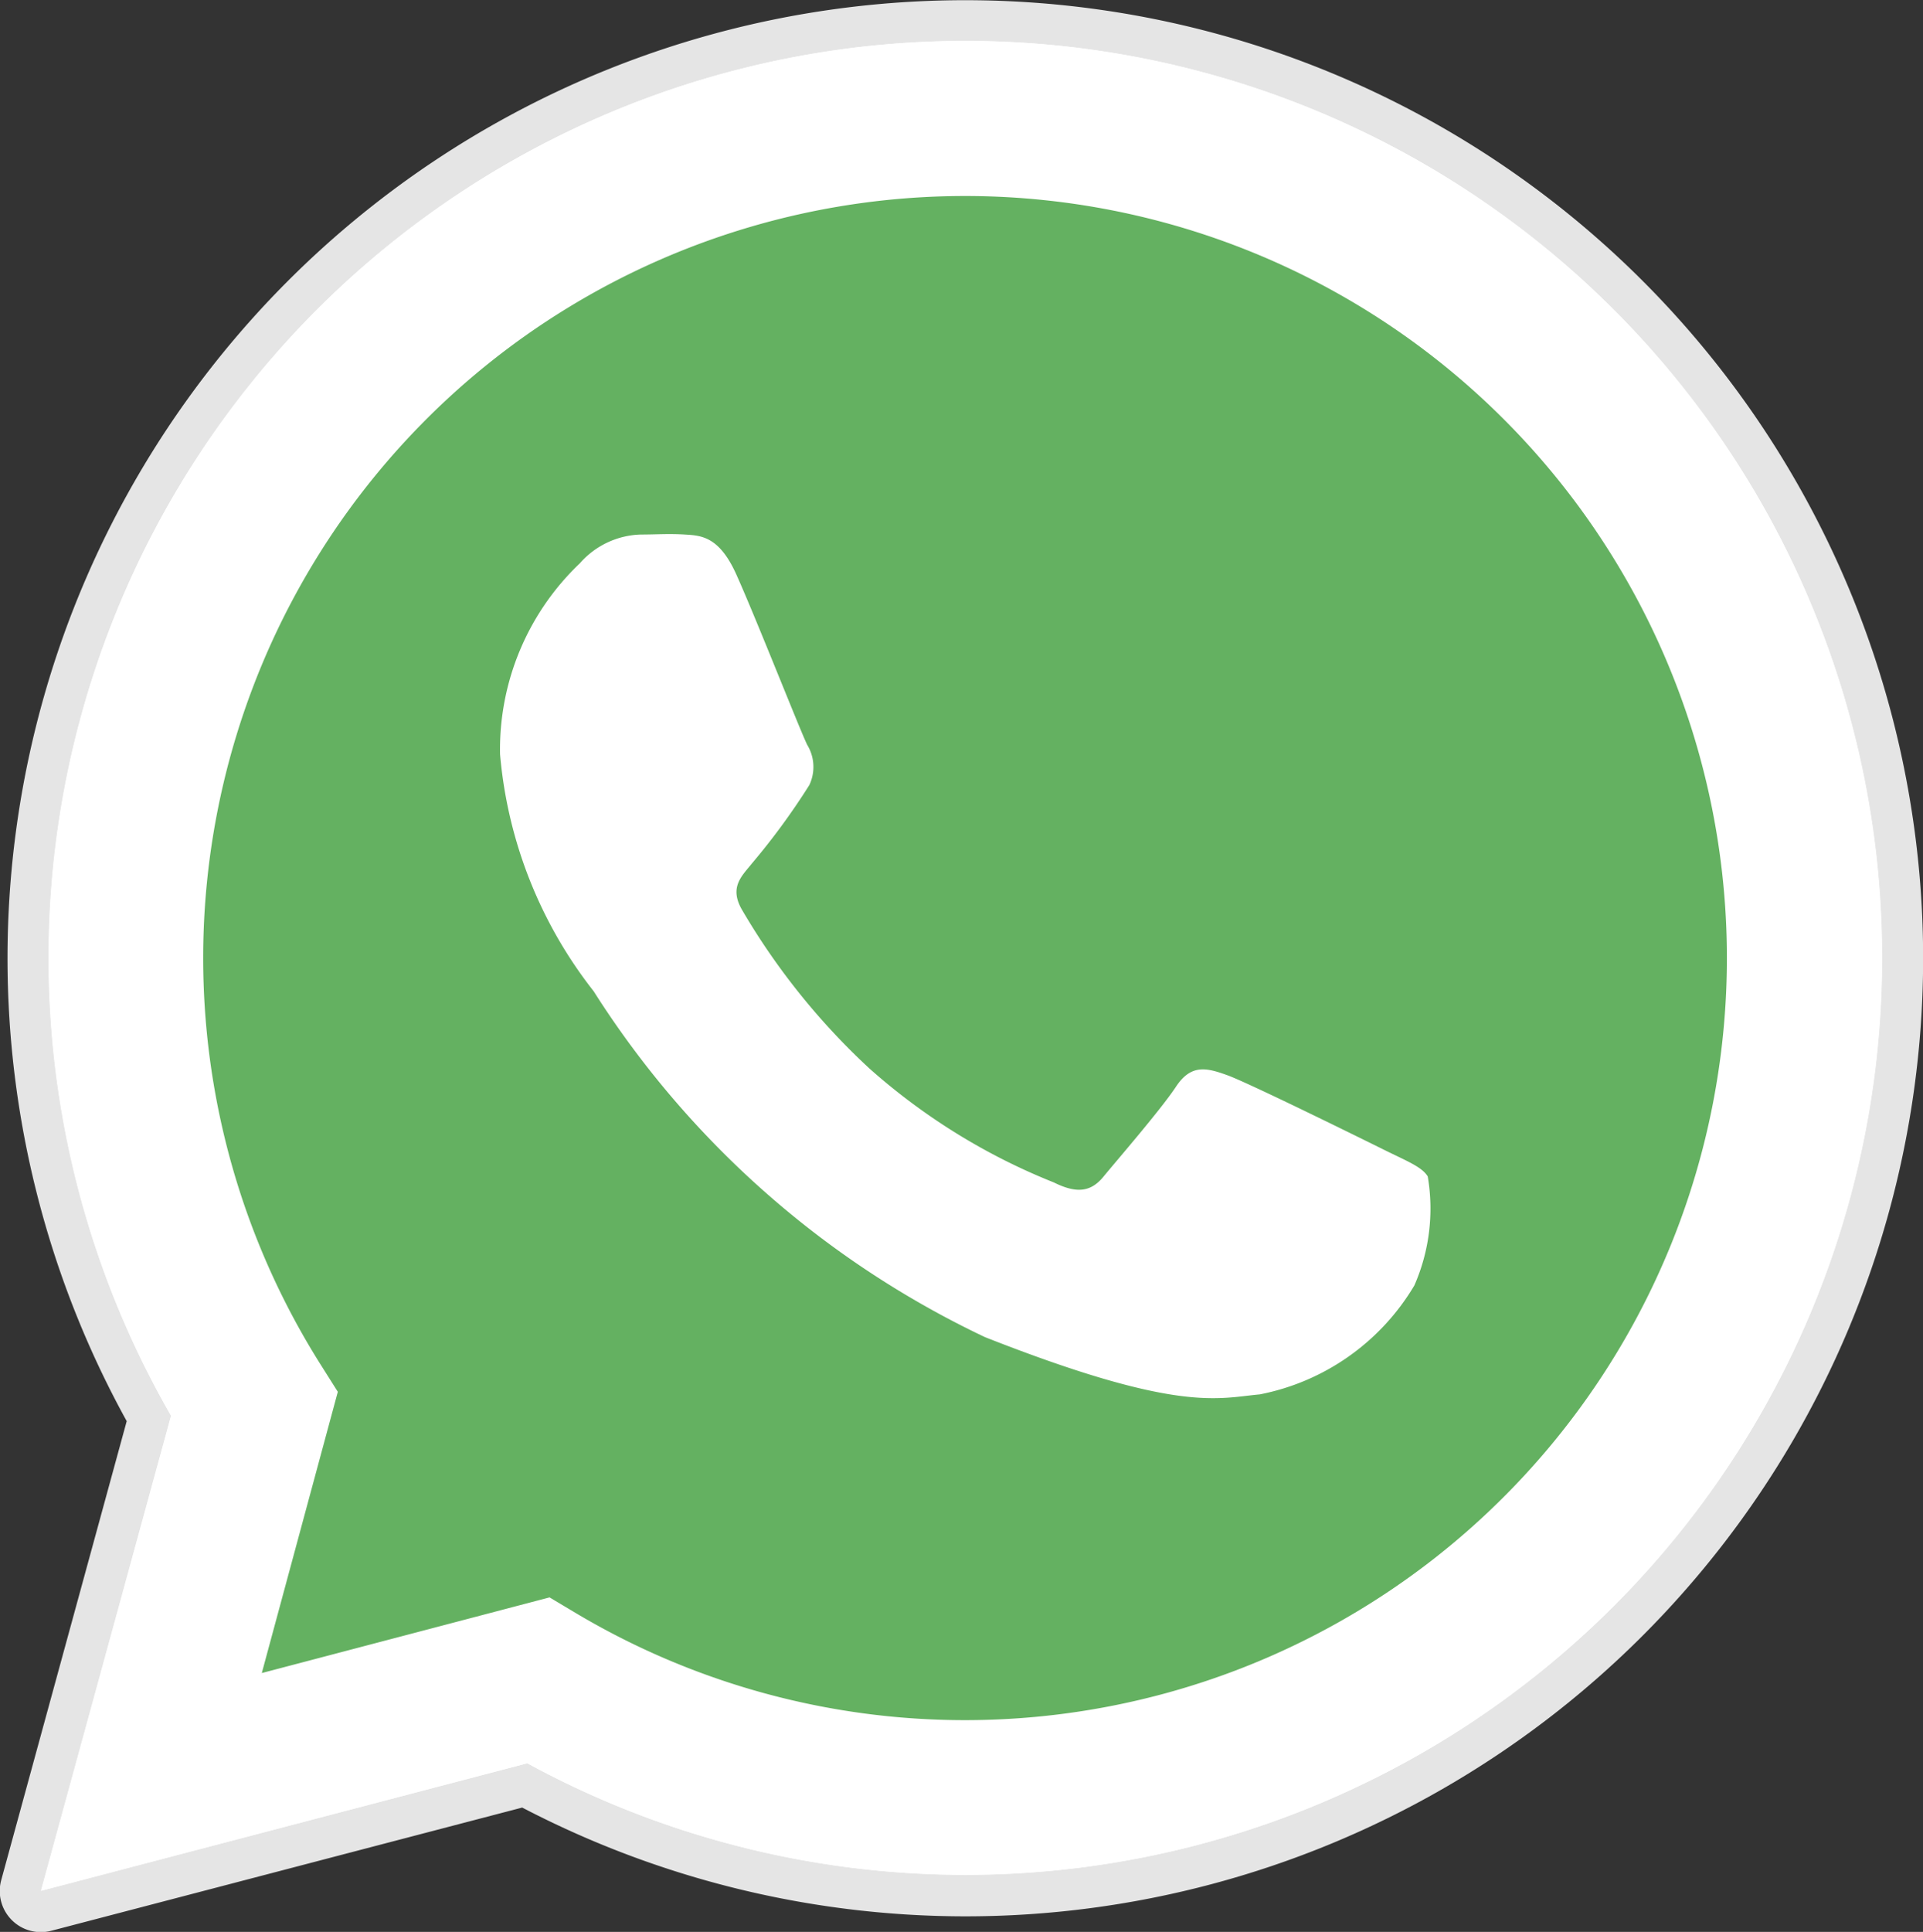 <svg xmlns="http://www.w3.org/2000/svg" width="9.637" height="9.679" viewBox="0 0 9.637 9.679"><rect x="0" y="0" width="9.637" height="9.679" fill="#333333" stroke="none"/><g transform="translate(-625 -1518.138)"><g transform="translate(0 22.138)"><g transform="translate(625 1496)"><g transform="translate(0 0)"><path d="M.206,9.679a.206.206,0,0,1-.2-.26l.629-2.3A4.8,4.8,0,1,1,4.838,9.6h0a4.809,4.809,0,0,1-2.221-.545L.258,9.672a.207.207,0,0,1-.052.007Zm0,0" transform="translate(0 0.001)" fill="#e5e5e5"></path><path d="M10.894,20.162l.652-2.38a4.594,4.594,0,1,1,3.98,2.3h0a4.59,4.59,0,0,1-2.195-.559Zm2.548-1.47.139.083a3.813,3.813,0,0,0,1.943.532h0a3.818,3.818,0,1,0-3.234-1.789l.091.144L12,19.071Zm0,0" transform="translate(-10.689 -10.689)" fill="#fff"></path><path d="M19.344,28.33l.629-2.3a4.435,4.435,0,1,1,3.843,2.22h0a4.434,4.434,0,0,1-2.119-.54Zm0,0" transform="translate(-18.978 -19.017)" fill="#64b161"></path><g transform="translate(0.206 0.206)"><path d="M10.894,20.162l.652-2.38a4.594,4.594,0,1,1,3.98,2.3h0a4.59,4.59,0,0,1-2.195-.559Zm2.548-1.47.139.083a3.813,3.813,0,0,0,1.943.532h0a3.818,3.818,0,1,0-3.234-1.789l.091.144L12,19.071Zm0,0" transform="translate(-10.894 -10.895)" fill="#fff"></path><path d="M133.632,141.814c-.086-.191-.176-.195-.258-.2s-.143,0-.22,0a.422.422,0,0,0-.306.144,1.287,1.287,0,0,0-.4.957,2.232,2.232,0,0,0,.469,1.187,4.711,4.711,0,0,0,1.961,1.733c.97.382,1.167.306,1.377.287a1.159,1.159,0,0,0,.775-.546.958.958,0,0,0,.067-.546c-.029-.048-.105-.077-.22-.134s-.679-.335-.784-.373-.182-.057-.258.058-.3.373-.363.45-.134.086-.249.029a3.138,3.138,0,0,1-.923-.57,3.459,3.459,0,0,1-.639-.795c-.067-.115,0-.171.05-.234a3.462,3.462,0,0,0,.287-.392.212.212,0,0,0-.01-.2C133.957,142.609,133.734,142.041,133.632,141.814Zm0,0" transform="translate(-130.148 -139.142)" fill="#fff" fill-rule="evenodd"></path></g></g></g></g></g></svg>